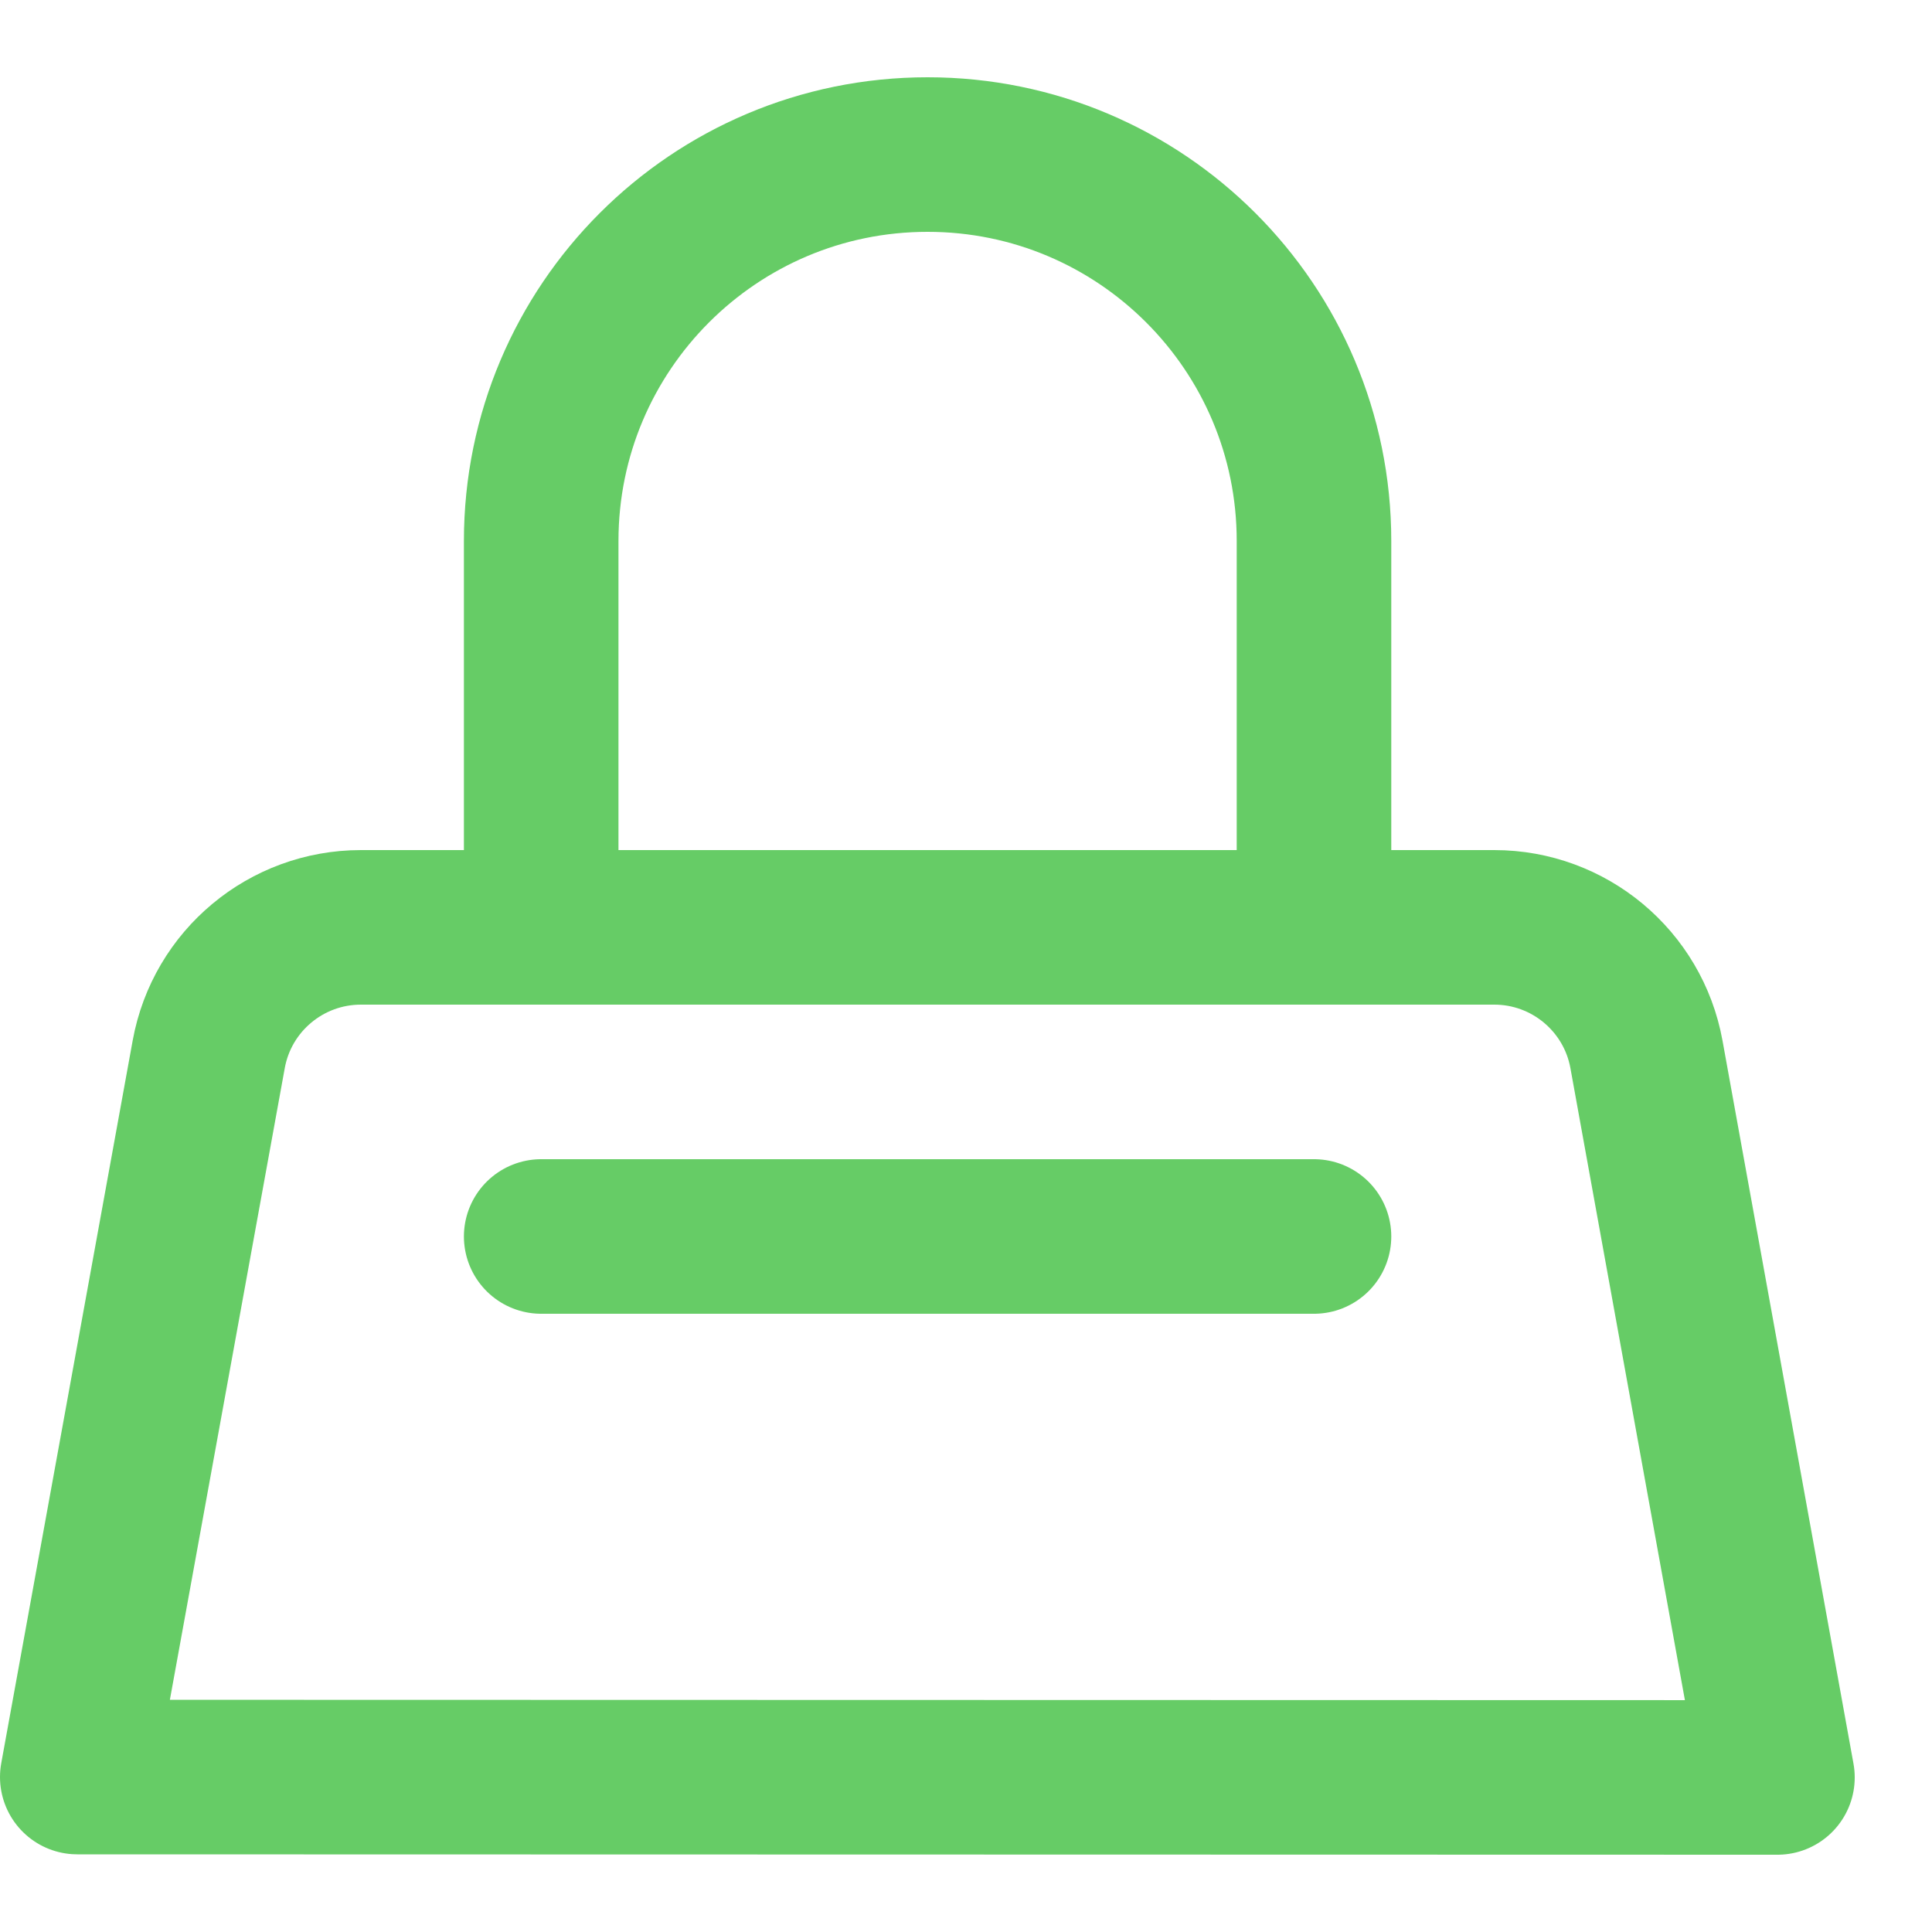 <svg enable-background="new 0 0 25 25" width="100" height="100" viewBox ="0 0 25 25" xmlns="http://www.w3.org/2000/svg"><title>purse</title><g style="fill:none;stroke:#66CC66;stroke-width:2;stroke-linecap:round;stroke-linejoin:round;stroke-miterlimit:10"><path d="m7.003 16h10"/><path d="m7.003 12v-5c0-2.761 2.239-5 5-5 2.761 0 5 2.239 5 5v5"/><path d="m1 22.995 1.701-9.353c.173-.951 1.002-1.642 1.969-1.642h14.666c.967 0 1.796.692 1.969 1.643l1.695 9.357z"/></g></svg>